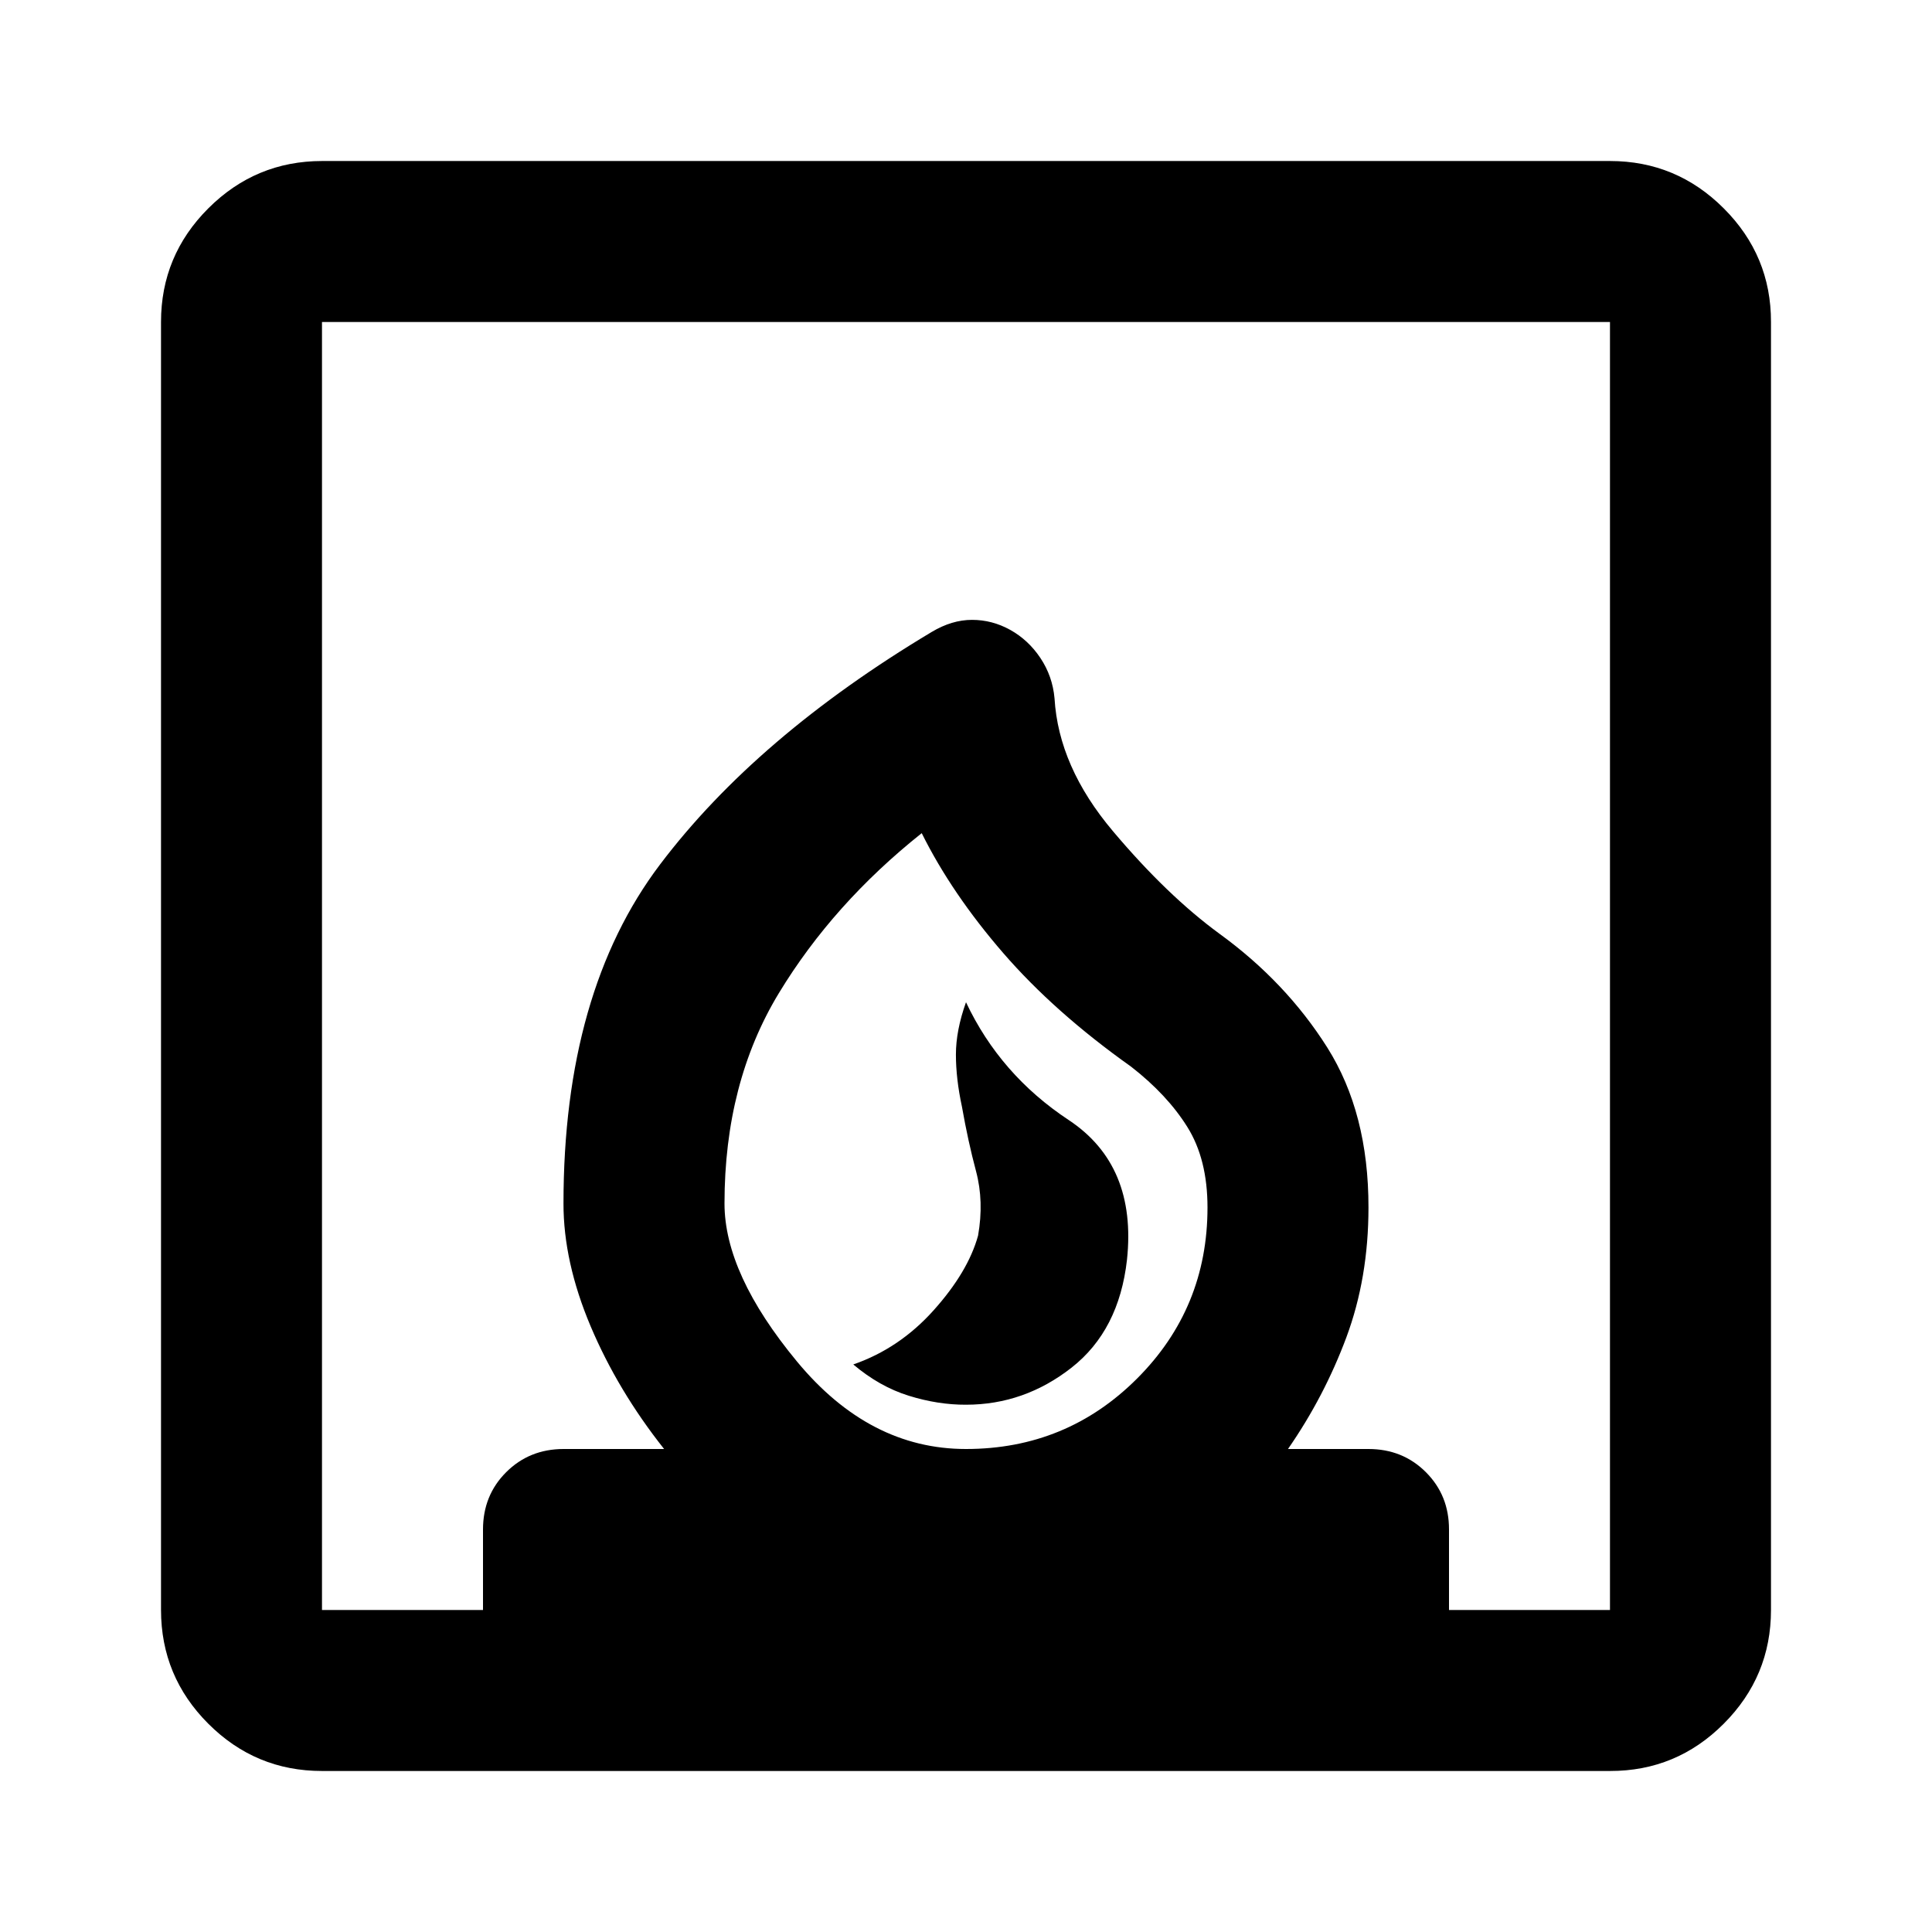 <svg width="50" height="50" viewBox="0 0 50 50" fill="none" xmlns="http://www.w3.org/2000/svg">
<path d="M22.083 35.312C22.535 35.694 23.012 35.964 23.517 36.121C24.021 36.278 24.515 36.356 25 36.354C26.007 36.354 26.919 36.033 27.735 35.392C28.552 34.75 29.029 33.821 29.166 32.604C29.34 30.972 28.837 29.766 27.656 28.985C26.476 28.205 25.59 27.189 25 25.938C24.826 26.424 24.739 26.875 24.739 27.292C24.739 27.708 24.791 28.16 24.896 28.646C25 29.236 25.121 29.792 25.26 30.312C25.399 30.833 25.416 31.389 25.312 31.979C25.139 32.604 24.757 33.246 24.166 33.906C23.576 34.566 22.882 35.035 22.083 35.312ZM4.167 41.667V8.333C4.167 7.188 4.575 6.207 5.391 5.392C6.208 4.576 7.189 4.168 8.333 4.167H41.666C42.812 4.167 43.794 4.575 44.61 5.392C45.427 6.208 45.835 7.189 45.833 8.333V41.667C45.833 42.812 45.425 43.794 44.61 44.61C43.795 45.427 42.814 45.835 41.666 45.833H8.333C7.187 45.833 6.207 45.426 5.391 44.61C4.576 43.795 4.168 42.814 4.167 41.667ZM25 37.5C26.736 37.5 28.212 36.892 29.427 35.677C30.642 34.462 31.25 32.986 31.25 31.25C31.25 30.417 31.076 29.722 30.729 29.167C30.382 28.611 29.896 28.09 29.271 27.604C27.951 26.667 26.848 25.686 25.962 24.663C25.076 23.639 24.373 22.606 23.854 21.562C22.326 22.778 21.094 24.158 20.156 25.704C19.219 27.25 18.75 29.064 18.75 31.146C18.75 32.361 19.375 33.724 20.625 35.235C21.875 36.746 23.333 37.501 25 37.5ZM8.333 41.667H12.5V39.583C12.5 38.993 12.7 38.499 13.1 38.1C13.5 37.701 13.994 37.501 14.583 37.5H17.187C16.389 36.493 15.755 35.434 15.285 34.323C14.816 33.212 14.582 32.153 14.583 31.146C14.583 27.5 15.416 24.575 17.083 22.371C18.75 20.167 21.094 18.161 24.114 16.354C24.462 16.146 24.809 16.042 25.156 16.042C25.503 16.042 25.833 16.128 26.146 16.302C26.458 16.476 26.719 16.719 26.927 17.031C27.135 17.344 27.257 17.691 27.291 18.073C27.361 19.253 27.864 20.399 28.802 21.51C29.739 22.622 30.66 23.507 31.562 24.167C32.708 25 33.637 25.981 34.35 27.11C35.062 28.24 35.418 29.619 35.416 31.25C35.416 32.465 35.225 33.585 34.844 34.61C34.462 35.635 33.958 36.599 33.333 37.5H35.416C36.007 37.5 36.502 37.7 36.902 38.1C37.302 38.5 37.501 38.994 37.5 39.583V41.667H41.666V8.333H8.333V41.667Z" fill="black"/>
</svg>
